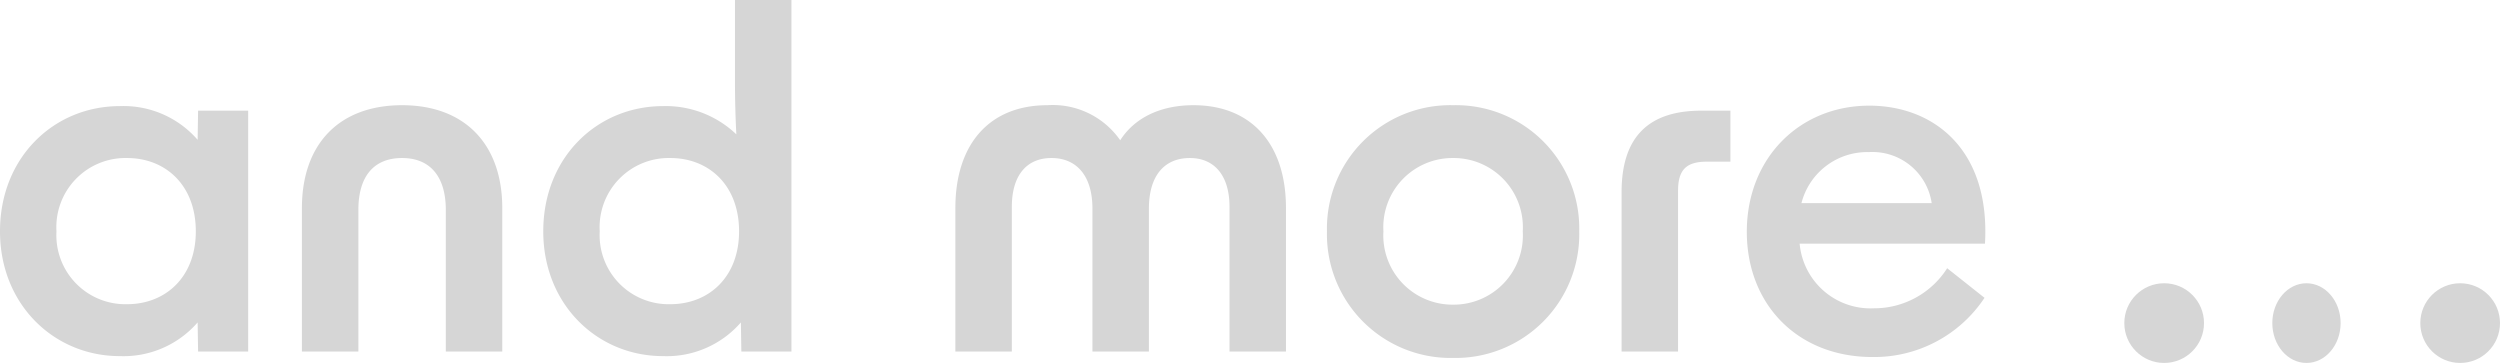<svg xmlns="http://www.w3.org/2000/svg" width="219.6" height="31.881" viewBox="0 0 219.6 31.881"><g transform="translate(-15188.4 -17128.119)"><path d="M11.92.4a8.625,8.625,0,0,0,6.84-2.96L18.8,0h4.4V-21.16H18.8l-.04,2.56a8.625,8.625,0,0,0-6.84-2.96c-5.76,0-10.52,4.48-10.52,11C1.4-4.12,6.16.4,11.92.4ZM6.36-10.56A6.073,6.073,0,0,1,12.56-17c3.36,0,6.04,2.36,6.04,6.44,0,4.04-2.68,6.4-6.04,6.4A6.062,6.062,0,0,1,6.36-10.56ZM27.92-12.6V0h4.96V-12.44c0-2.96,1.36-4.56,3.84-4.56,2.44,0,3.84,1.6,3.84,4.56V0h4.96V-12.6c0-5.64-3.32-9.04-8.8-9.04C31.2-21.64,27.92-18.24,27.92-12.6ZM59.64.4a8.625,8.625,0,0,0,6.84-2.96L66.52,0h4.4V-30.88H65.96v7.08c0,1.6.04,3.2.12,4.72a8.971,8.971,0,0,0-6.44-2.48c-5.76,0-10.52,4.48-10.52,11C49.12-4.12,53.88.4,59.64.4ZM54.08-10.56A6.073,6.073,0,0,1,60.28-17c3.36,0,6.04,2.36,6.04,6.44,0,4.04-2.68,6.4-6.04,6.4A6.062,6.062,0,0,1,54.08-10.56ZM85.32-12.6V0h4.96V-12.72c0-2.68,1.24-4.28,3.48-4.28s3.6,1.6,3.6,4.44V0h4.96V-12.56c0-2.84,1.32-4.44,3.6-4.44,2.2,0,3.48,1.6,3.48,4.28V0h4.96V-12.6c0-5.68-3.08-9.04-8.12-9.04-3.04,0-5.24,1.2-6.44,3.08a7.216,7.216,0,0,0-6.4-3.08C88.36-21.64,85.32-18.28,85.32-12.6ZM129.04.56a10.866,10.866,0,0,0,11.08-11.12,10.832,10.832,0,0,0-11.08-11.08,10.832,10.832,0,0,0-11.08,11.08A10.866,10.866,0,0,0,129.04.56Zm-6.12-11.12A6.079,6.079,0,0,1,129.04-17a6.079,6.079,0,0,1,6.12,6.44,6.079,6.079,0,0,1-6.12,6.44A6.079,6.079,0,0,1,122.92-10.56ZM143.84-14V0h4.96V-14.12c0-1.84.72-2.56,2.52-2.56h2.08v-4.48h-2.56C146.32-21.16,143.84-18.96,143.84-14ZM165.88.48a11.626,11.626,0,0,0,9.84-5.2l-3.28-2.6A7.6,7.6,0,0,1,166-3.8a6.245,6.245,0,0,1-6.52-5.68h16.28c.48-8.32-4.56-12.12-10.16-12.12-6.12,0-10.76,4.6-10.76,11.08C154.84-4.16,159.28.48,165.88.48Zm-6.24-13.52a5.961,5.961,0,0,1,5.92-4.48,5.262,5.262,0,0,1,5.52,4.48Z" transform="translate(15187 17159)" fill="#d6d6d6"/><circle cx="3.5" cy="3.5" r="3.5" transform="translate(15375 17153)" fill="#d6d6d6"/><ellipse cx="3" cy="3.5" rx="3" ry="3.5" transform="translate(15388 17153)" fill="#d6d6d6"/><circle cx="3.5" cy="3.5" r="3.5" transform="translate(15401 17153)" fill="#d6d6d6"/></g></svg>